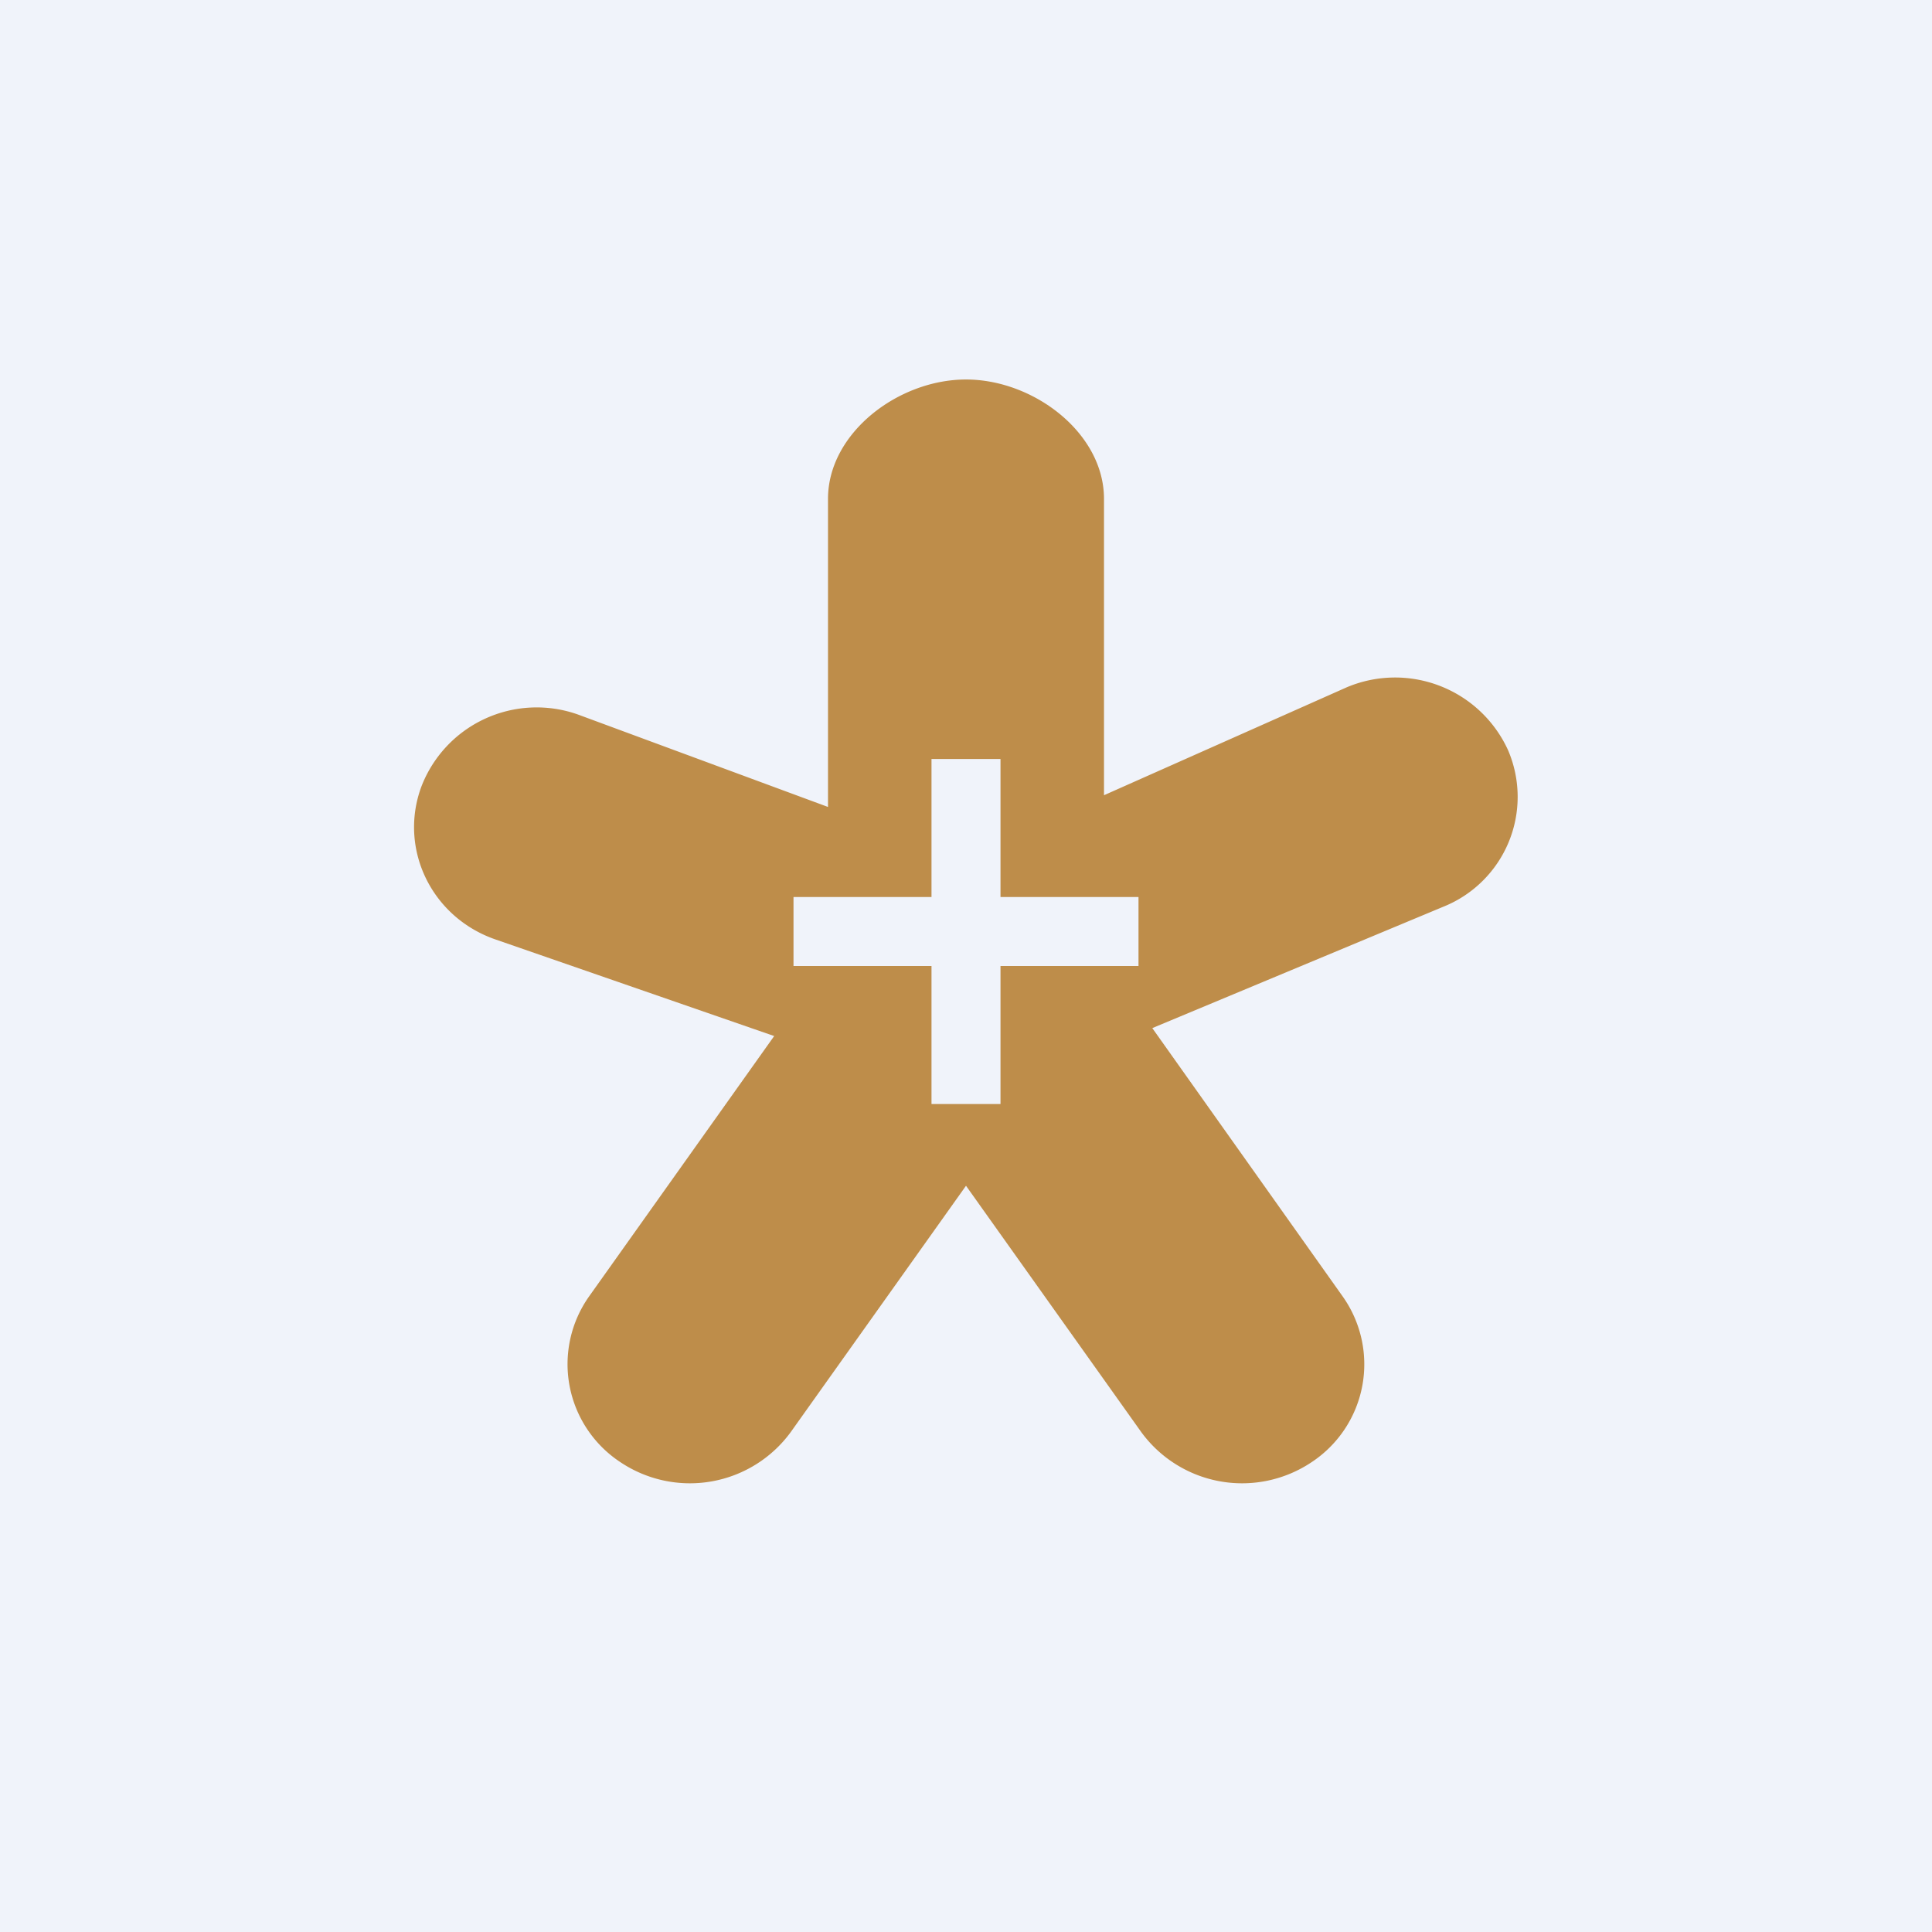 <!-- by TradingView --><svg width="56" height="56" viewBox="0 0 56 56" xmlns="http://www.w3.org/2000/svg"><path fill="#F0F3FA" d="M0 0h56v56H0z"/><path fill-rule="evenodd" d="M32 14.46c0-1.91-2.04-3.46-4-3.46s-4 1.55-4 3.46v8.93l-7.25-2.68a3.58 3.58 0 0 0-4.54 2.1c-.66 1.8.3 3.78 2.15 4.42l8.08 2.8-5.36 7.54a3.4 3.4 0 0 0 .9 4.81 3.62 3.62 0 0 0 4.94-.87L28 34.37l5.08 7.14a3.62 3.62 0 0 0 4.94.87 3.4 3.4 0 0 0 .9-4.8L33.4 29.8l8.44-3.52a3.43 3.43 0 0 0 1.87-4.54 3.6 3.6 0 0 0-4.67-1.82L32 23.05v-8.6ZM29 26v-4h-2v4h-4v2h4v4h2v-4h4v-2h-4Z" fill="#BE8D4A"/></svg>
